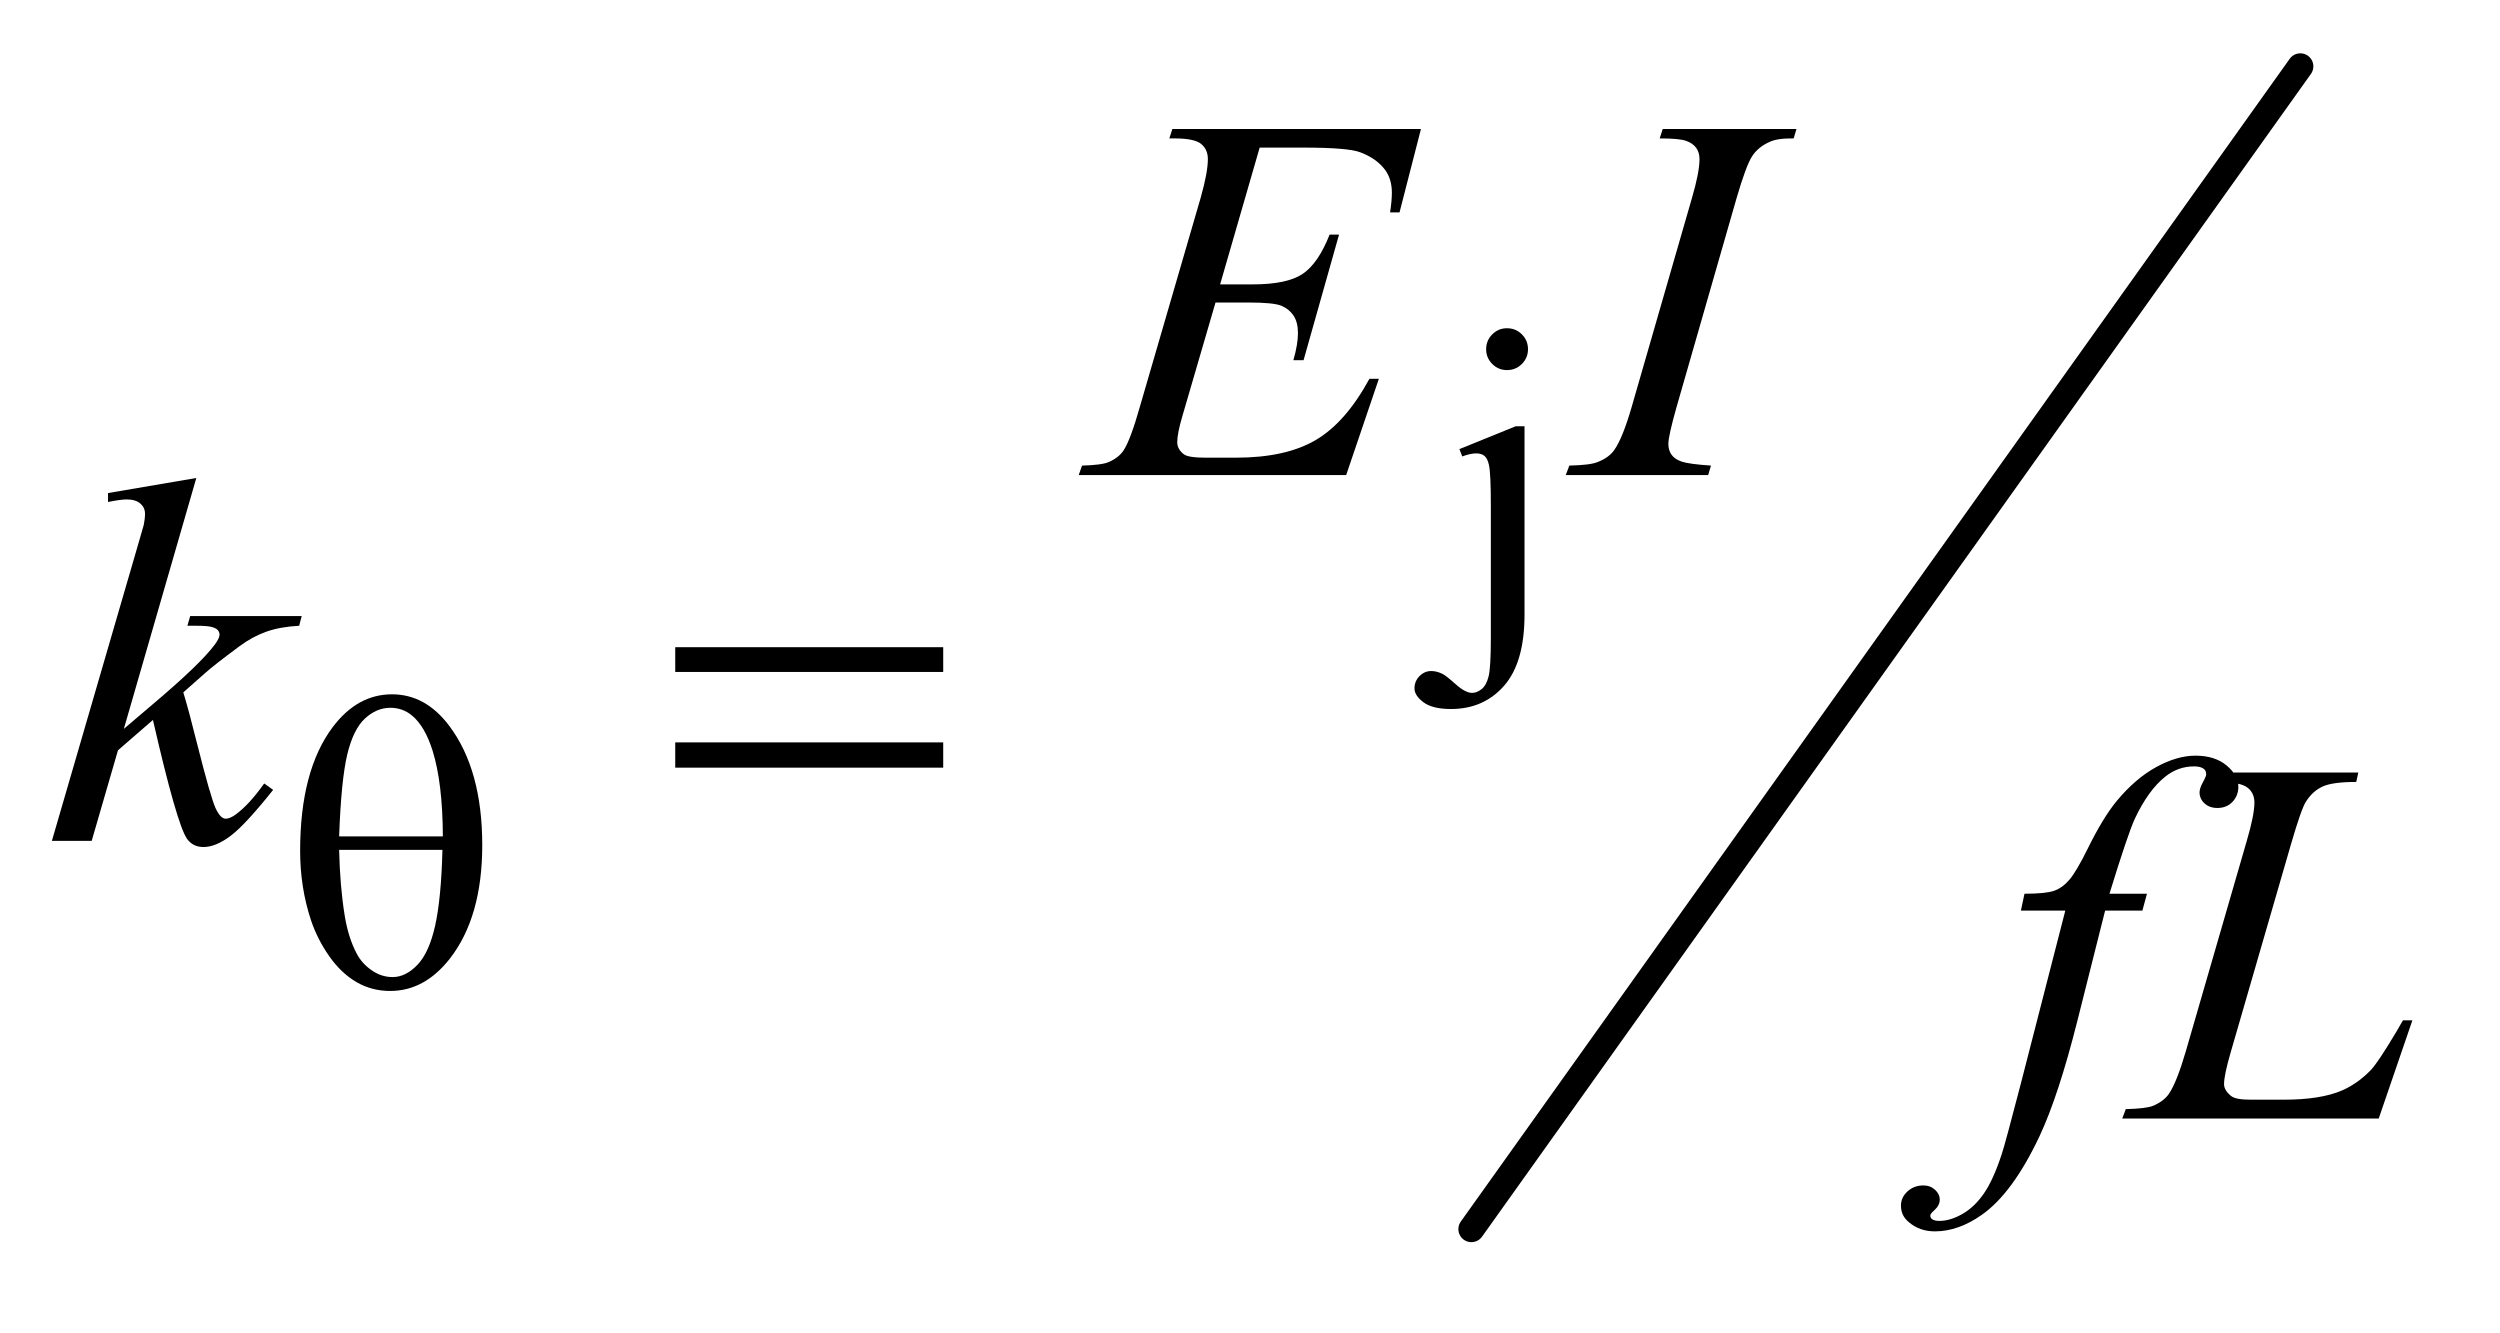 <?xml version="1.0" encoding="UTF-8"?>
<!DOCTYPE svg PUBLIC '-//W3C//DTD SVG 1.0//EN'
          'http://www.w3.org/TR/2001/REC-SVG-20010904/DTD/svg10.dtd'>
<svg stroke-dasharray="none" shape-rendering="auto" xmlns="http://www.w3.org/2000/svg" font-family="'Dialog'" text-rendering="auto" width="75" fill-opacity="1" color-interpolation="auto" color-rendering="auto" preserveAspectRatio="xMidYMid meet" font-size="12px" viewBox="0 0 75 40" fill="black" xmlns:xlink="http://www.w3.org/1999/xlink" stroke="black" image-rendering="auto" stroke-miterlimit="10" stroke-linecap="square" stroke-linejoin="miter" font-style="normal" stroke-width="1" height="40" stroke-dashoffset="0" font-weight="normal" stroke-opacity="1"
><!--Generated by the Batik Graphics2D SVG Generator--><defs id="genericDefs"
  /><g
  ><defs id="defs1"
    ><clipPath clipPathUnits="userSpaceOnUse" id="clipPath1"
      ><path d="M0.945 0.907 L48.18 0.907 L48.18 25.823 L0.945 25.823 L0.945 0.907 Z"
      /></clipPath
      ><clipPath clipPathUnits="userSpaceOnUse" id="clipPath2"
      ><path d="M30.176 28.972 L30.176 825.028 L1539.293 825.028 L1539.293 28.972 Z"
      /></clipPath
    ></defs
    ><g stroke-width="16" transform="scale(1.576,1.576) translate(-0.945,-0.907) matrix(0.031,0,0,0.031,0,0)" stroke-linejoin="round" stroke-linecap="round"
    ><line y2="784" fill="none" x1="1443" clip-path="url(#clipPath2)" x2="934" y1="70"
    /></g
    ><g transform="matrix(0.049,0,0,0.049,-1.488,-1.429)"
    ><path d="M953 230.125 Q958.375 230.125 962.125 233.875 Q965.875 237.625 965.875 243 Q965.875 248.25 962.125 252 Q958.375 255.75 953 255.75 Q947.75 255.75 944 252 Q940.25 248.25 940.25 243 Q940.25 237.625 944 233.875 Q947.75 230.125 953 230.125 ZM963.75 290.125 L963.75 405.375 Q963.75 434.75 951.25 449 Q938.75 463.25 918.75 463.25 Q907.375 463.25 901.875 459.125 Q896.375 455 896.375 450.625 Q896.375 446.25 899.438 443.125 Q902.5 440 906.625 440 Q909.875 440 913.25 441.625 Q915.375 442.5 921.438 447.938 Q927.5 453.375 931.625 453.375 Q934.625 453.375 937.5 451.062 Q940.375 448.75 941.75 443.312 Q943.125 437.875 943.125 419.75 L943.125 338.25 Q943.125 319.375 942 314 Q941.125 309.875 939.25 308.312 Q937.375 306.75 934.125 306.75 Q930.625 306.75 925.625 308.625 L923.875 304.125 L958.375 290.125 L963.75 290.125 Z" stroke="none" clip-path="url(#clipPath2)"
    /></g
    ><g transform="matrix(0.049,0,0,0.049,-1.488,-1.429)"
    ><path d="M801.594 119.531 L777.375 203.281 L797.219 203.281 Q818.469 203.281 828 196.797 Q837.531 190.312 844.406 172.812 L850.188 172.812 L828.469 249.688 L822.219 249.688 Q825.031 240 825.031 233.125 Q825.031 226.406 822.297 222.344 Q819.562 218.281 814.797 216.328 Q810.031 214.375 794.719 214.375 L774.562 214.375 L754.094 284.531 Q751.125 294.688 751.125 300 Q751.125 304.062 755.031 307.188 Q757.688 309.375 768.312 309.375 L787.062 309.375 Q817.531 309.375 835.891 298.594 Q854.25 287.812 868.781 261.094 L874.562 261.094 L854.562 320 L690.812 320 L692.844 314.219 Q705.031 313.906 709.25 312.031 Q715.5 309.219 718.312 304.844 Q722.531 298.438 728.312 277.969 L765.5 150.156 Q769.875 134.688 769.875 126.562 Q769.875 120.625 765.734 117.266 Q761.594 113.906 749.562 113.906 L746.281 113.906 L748.156 108.125 L900.344 108.125 L887.219 159.219 L881.438 159.219 Q882.531 152.031 882.531 147.188 Q882.531 138.906 878.469 133.281 Q873.156 126.094 863 122.344 Q855.5 119.531 828.469 119.531 L801.594 119.531 ZM1077.906 314.219 L1076.188 320 L989 320 L991.188 314.219 Q1004.312 313.906 1008.531 312.031 Q1015.406 309.375 1018.688 304.688 Q1023.844 297.344 1029.312 278.438 L1066.188 150.625 Q1070.875 134.688 1070.875 126.562 Q1070.875 122.5 1068.844 119.688 Q1066.812 116.875 1062.672 115.391 Q1058.531 113.906 1046.5 113.906 L1048.375 108.125 L1130.25 108.125 L1128.531 113.906 Q1118.531 113.75 1113.688 116.094 Q1106.656 119.219 1102.984 125 Q1099.312 130.781 1093.531 150.625 L1056.812 278.438 Q1051.812 296.094 1051.812 300.938 Q1051.812 304.844 1053.766 307.578 Q1055.719 310.312 1060.016 311.797 Q1064.312 313.281 1077.906 314.219 Z" stroke="none" clip-path="url(#clipPath2)"
    /></g
    ><g transform="matrix(0.049,0,0,0.049,-1.488,-1.429)"
    ><path d="M150.562 321.812 L106.188 475.406 L124 460.25 Q153.219 435.562 161.969 423.688 Q164.781 419.781 164.781 417.75 Q164.781 416.344 163.844 415.094 Q162.906 413.844 160.172 413.062 Q157.438 412.281 150.562 412.281 L145.094 412.281 L146.812 406.344 L215.094 406.344 L213.531 412.281 Q201.812 412.906 193.297 415.953 Q184.781 419 176.812 424.938 Q161.031 436.656 156.031 441.188 L142.594 453.062 Q146.031 464.312 151.031 484.469 Q159.469 517.906 162.438 524.156 Q165.406 530.406 168.531 530.406 Q171.188 530.406 174.781 527.75 Q182.906 521.812 192.125 508.844 L197.594 512.75 Q180.562 534.156 171.5 540.953 Q162.438 547.75 154.938 547.75 Q148.375 547.75 144.781 542.594 Q138.531 533.375 124 469.938 L102.594 488.531 L86.5 544 L62.125 544 L114 365.719 L118.375 350.562 Q119.156 346.656 119.156 343.688 Q119.156 339.938 116.266 337.438 Q113.375 334.938 107.906 334.938 Q104.312 334.938 96.5 336.5 L96.5 331.031 L150.562 321.812 Z" stroke="none" clip-path="url(#clipPath2)"
    /></g
    ><g transform="matrix(0.049,0,0,0.049,-1.488,-1.429)"
    ><path d="M1344.844 576.344 L1342.031 586.656 L1319.219 586.656 L1302.031 654.938 Q1290.625 700.094 1279.062 724.781 Q1262.656 759.625 1243.75 772.906 Q1229.375 783.062 1215 783.062 Q1205.625 783.062 1199.062 777.438 Q1194.219 773.531 1194.219 767.281 Q1194.219 762.281 1198.203 758.609 Q1202.188 754.938 1207.969 754.938 Q1212.188 754.938 1215.078 757.594 Q1217.969 760.25 1217.969 763.688 Q1217.969 767.125 1214.688 770.094 Q1212.188 772.281 1212.188 773.375 Q1212.188 774.781 1213.281 775.562 Q1214.688 776.656 1217.656 776.656 Q1224.375 776.656 1231.797 772.438 Q1239.219 768.219 1245 759.859 Q1250.781 751.5 1255.938 735.719 Q1258.125 729.156 1267.656 692.438 L1294.844 586.656 L1267.656 586.656 L1269.844 576.344 Q1282.812 576.344 1287.969 574.547 Q1293.125 572.75 1297.422 567.672 Q1301.719 562.594 1308.594 548.688 Q1317.812 529.938 1326.25 519.625 Q1337.812 505.719 1350.547 498.766 Q1363.281 491.812 1374.531 491.812 Q1386.406 491.812 1393.594 497.828 Q1400.781 503.844 1400.781 510.875 Q1400.781 516.344 1397.188 520.094 Q1393.594 523.844 1387.969 523.844 Q1383.125 523.844 1380.078 521.031 Q1377.031 518.219 1377.031 514.312 Q1377.031 511.812 1379.062 508.141 Q1381.094 504.469 1381.094 503.219 Q1381.094 501.031 1379.688 499.938 Q1377.656 498.375 1373.75 498.375 Q1363.906 498.375 1356.094 504.625 Q1345.625 512.906 1337.344 530.562 Q1333.125 539.781 1321.875 576.344 L1344.844 576.344 ZM1486.719 714 L1329.688 714 L1331.875 708.219 Q1344.375 707.906 1348.594 706.188 Q1355.156 703.375 1358.281 698.844 Q1363.125 691.656 1368.594 672.906 L1405.938 544 Q1410.625 528.062 1410.625 520.562 Q1410.625 514.625 1406.328 511.344 Q1402.031 508.062 1390.156 508.062 Q1387.5 508.062 1385.938 507.906 L1387.812 502.125 L1474.219 502.125 L1472.969 507.906 Q1458.438 507.906 1452.344 510.719 Q1446.25 513.531 1442.188 519.938 Q1439.375 524.156 1432.969 546.188 L1396.25 672.906 Q1392.031 687.281 1392.031 692.906 Q1392.031 696.656 1396.25 700.094 Q1398.906 702.438 1408.281 702.438 L1428.75 702.438 Q1451.094 702.438 1464.219 696.812 Q1473.906 692.594 1482.031 684.156 Q1486.406 679.469 1497.5 660.875 L1501.562 653.844 L1507.344 653.844 L1486.719 714 Z" stroke="none" clip-path="url(#clipPath2)"
    /></g
    ><g transform="matrix(0.049,0,0,0.049,-1.488,-1.429)"
    ><path d="M214.125 550.125 Q214.125 500.875 234.125 474.25 Q249.25 454.25 270.375 454.25 Q290.875 454.25 305.375 473.5 Q325.625 500.375 325.625 546.625 Q325.625 590.625 305.75 616.125 Q290.25 635.875 269.25 635.875 Q257.875 635.875 248.5 630.375 Q239.125 624.875 231.875 614.5 Q224.625 604.125 220.75 592.5 Q214.125 572.5 214.125 550.125 ZM301.5 541.25 Q301.375 508.625 295.25 488.875 Q290.5 473.75 282.625 467.25 Q276.875 462.5 269.375 462.5 Q260.875 462.5 253.75 469.125 Q246.625 475.75 242.938 491.25 Q239.25 506.75 238 541.25 L301.5 541.25 ZM238 549.5 Q238.5 571.75 241.375 589.5 Q243.5 603 248.75 613 Q251.875 619 257.875 623.188 Q263.875 627.375 270.75 627.375 Q278.75 627.375 285.938 619.875 Q293.125 612.375 296.812 595.75 Q300.5 579.125 301.25 549.5 L238 549.5 Z" stroke="none" clip-path="url(#clipPath2)"
    /></g
    ><g transform="matrix(0.049,0,0,0.049,-1.488,-1.429)"
    ><path d="M443.781 425.406 L607.844 425.406 L607.844 440.562 L443.781 440.562 L443.781 425.406 ZM443.781 483.688 L607.844 483.688 L607.844 499.156 L443.781 499.156 L443.781 483.688 Z" stroke="none" clip-path="url(#clipPath2)"
    /></g
  ></g
></svg
>
